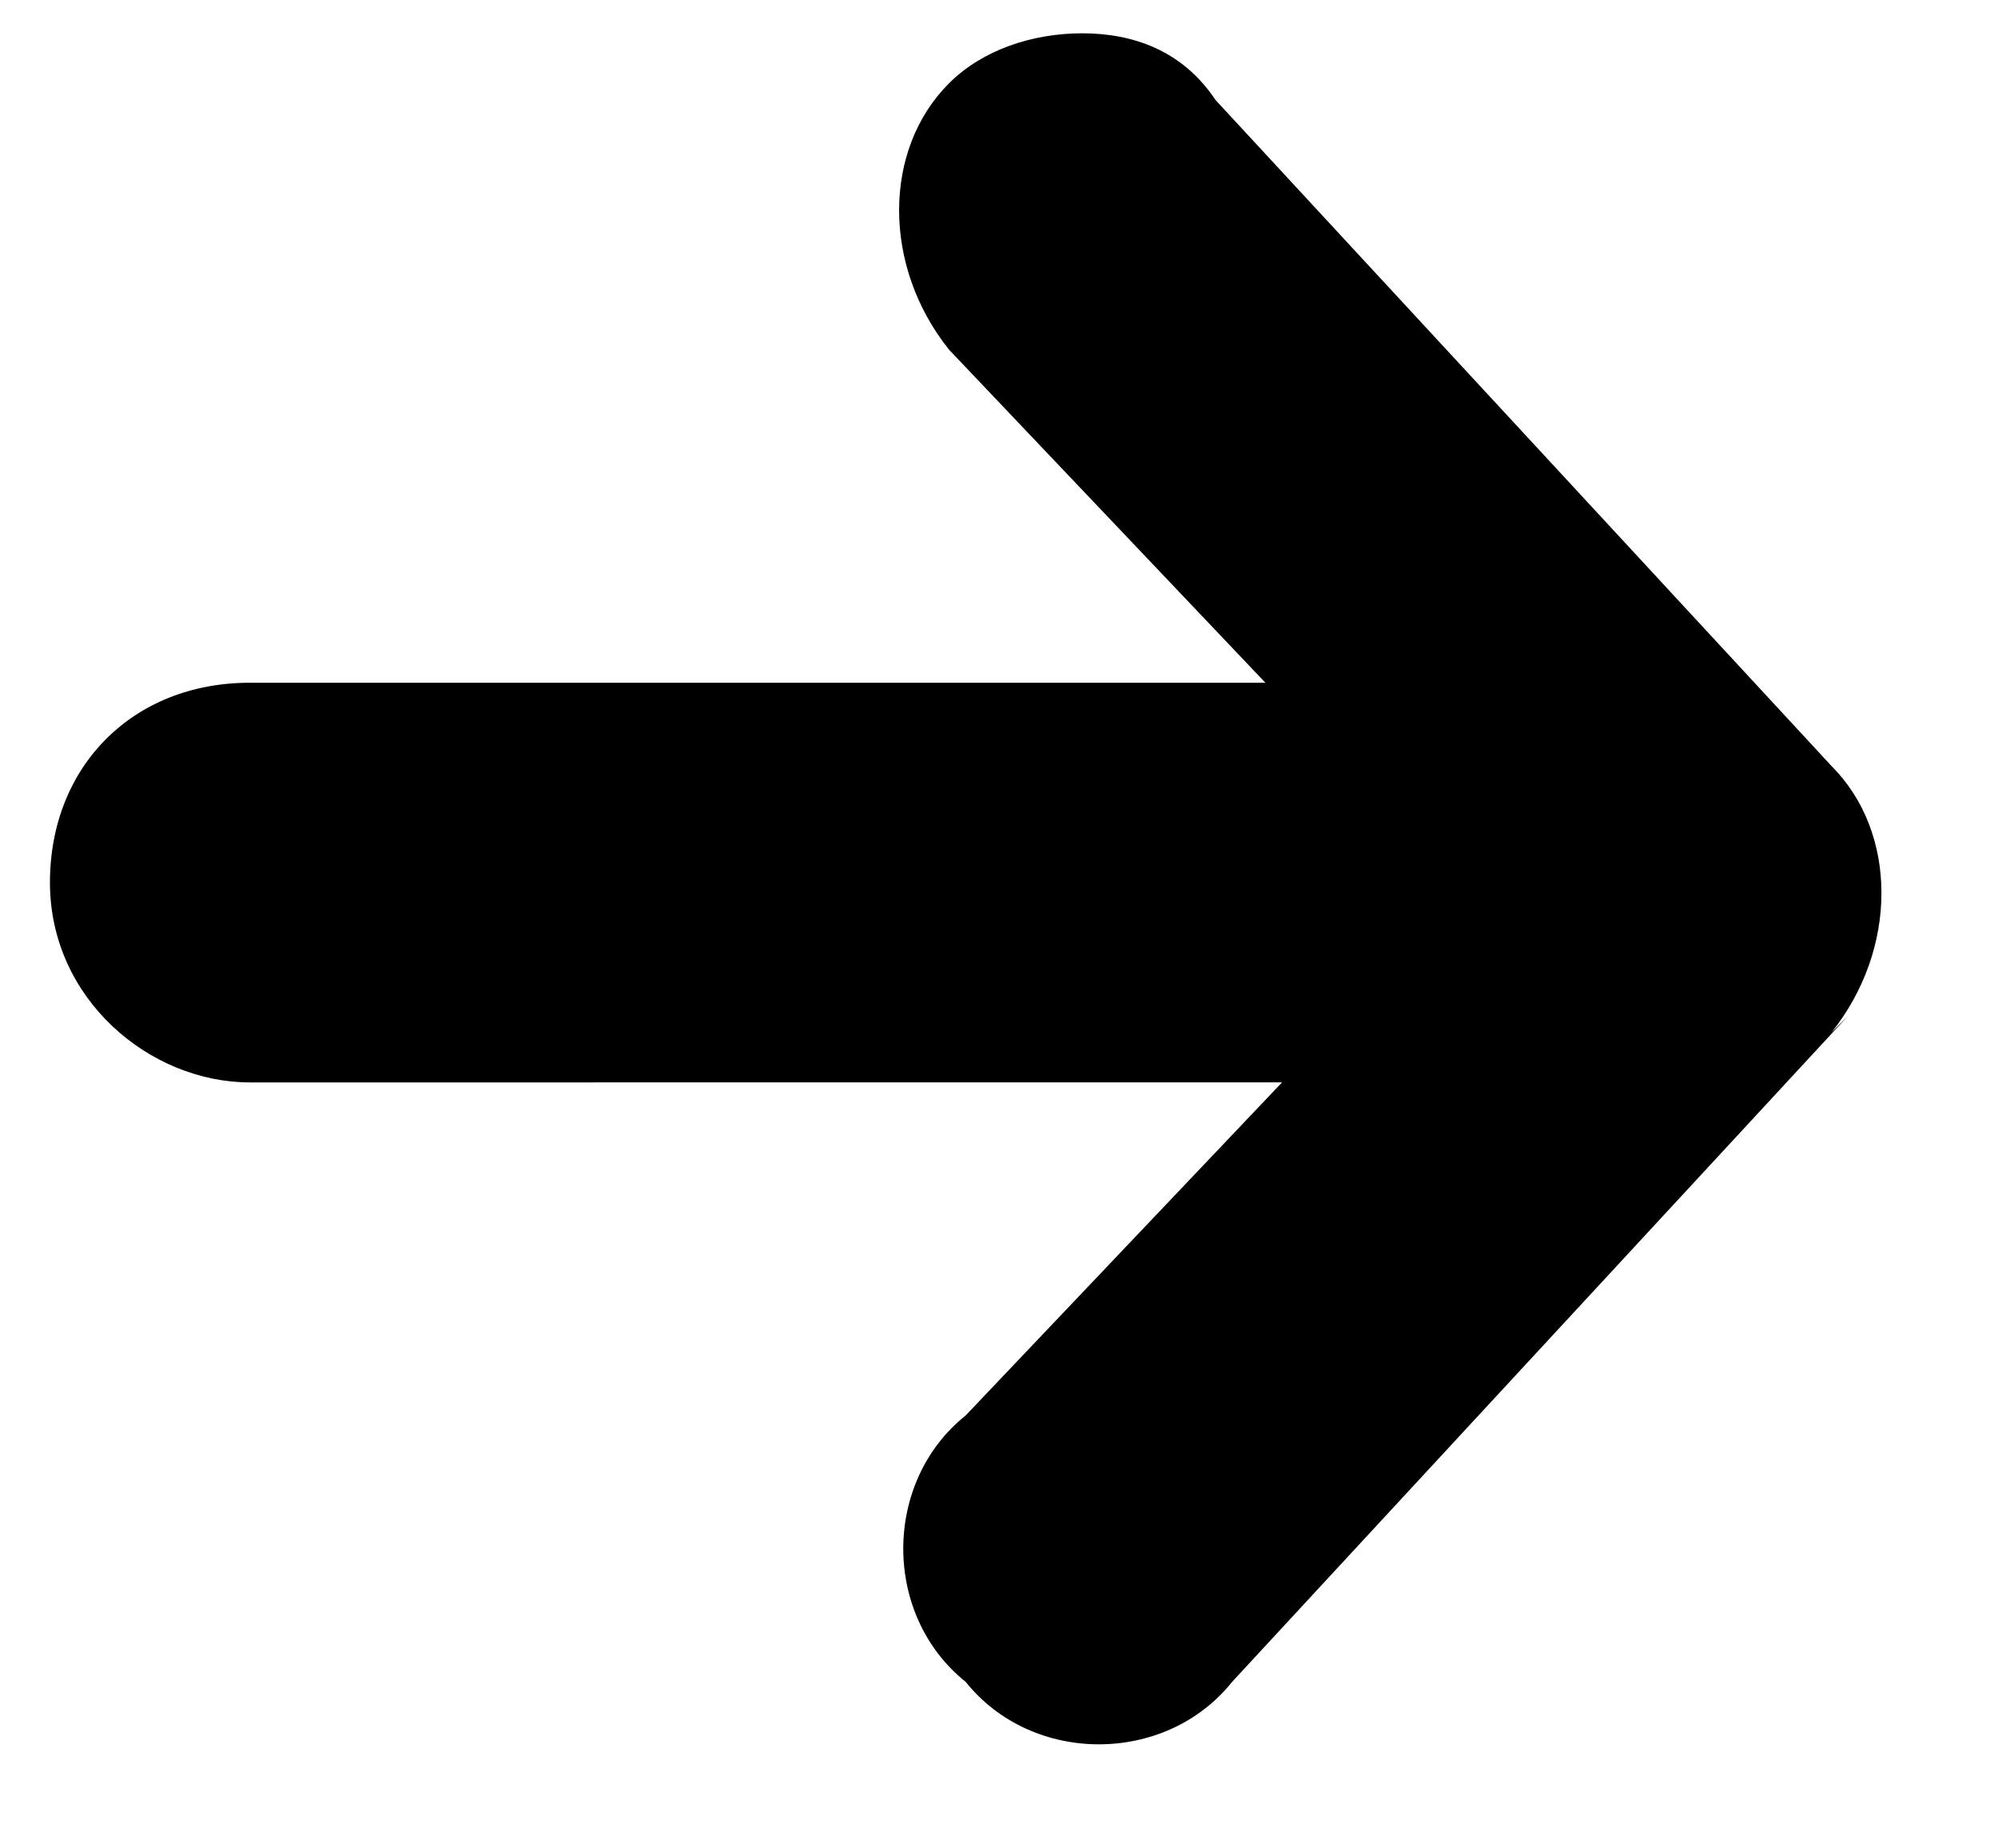 <?xml version="1.0" encoding="UTF-8"?>
<svg id="_レイヤー_1" data-name="レイヤー_1" xmlns="http://www.w3.org/2000/svg" version="1.1" viewBox="0 0 12 11.1">
  <!-- Generator: Adobe Illustrator 29.5.1, SVG Export Plug-In . SVG Version: 2.1.0 Build 141)  -->
  <path d="M11.1,6.1l-3.7,4c-.4.5-1.2.5-1.6,0-.5-.4-.5-1.2,0-1.6l1.9-2H1.5c-.6,0-1.2-.5-1.2-1.2s.5-1.2,1.2-1.2h6.1s-1.9-2-1.9-2c-.4-.5-.4-1.2,0-1.6.2-.2.5-.3.8-.3s.6.1.8.4l3.7,4c.4.4.4,1.1,0,1.6Z"/>
</svg>